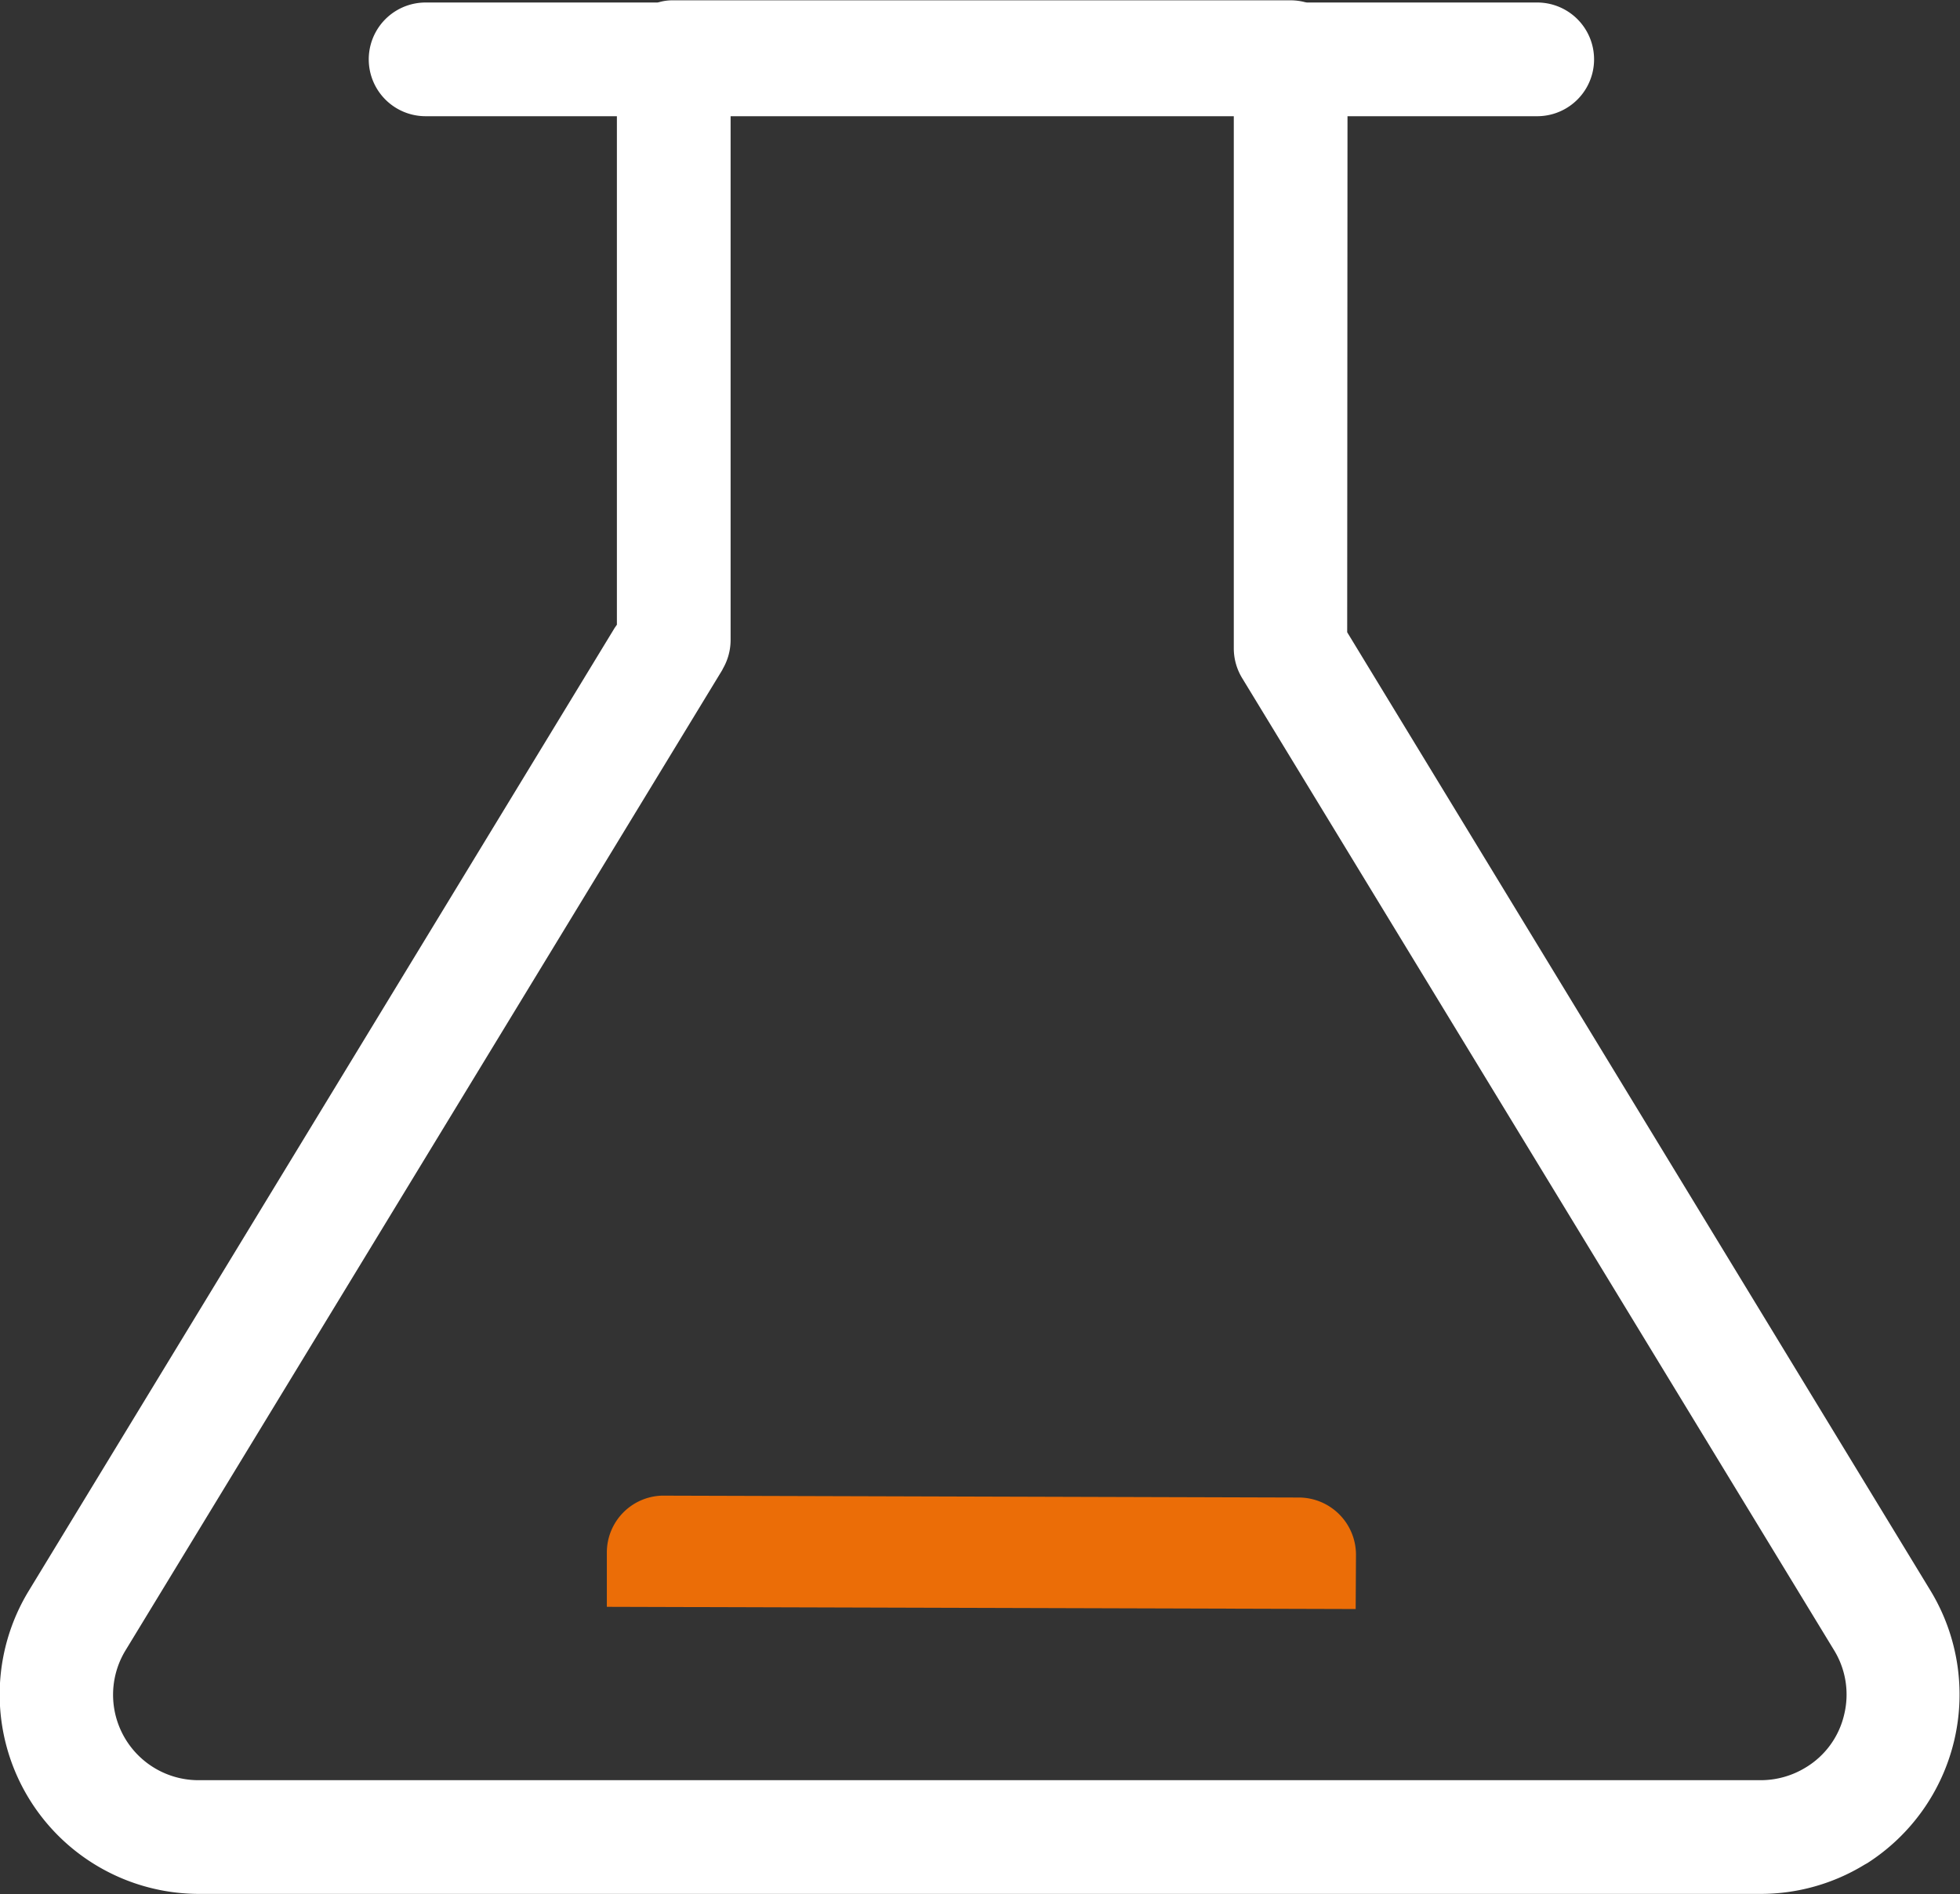 <svg id="组_14" data-name="组 14" xmlns="http://www.w3.org/2000/svg" width="62.4" height="60.31" viewBox="0 0 62.4 60.31">
  <rect x="0" y="0" width="62.4" height="60.31" fill="#333333" stroke="none"/>
  <defs>
    <style>
      .cls-1 {
        fill: #fff;
      }

      .cls-1, .cls-2 {
        fill-rule: evenodd;
      }

      .cls-2 {
        fill: #eb6d07;
      }
    </style>
  </defs>
  <path id="形状_29" data-name="形状 29" class="cls-1" d="M1760.38,3619.66h0l-18.58-30.53,0.01-16.43h6.06a1.81,1.81,0,0,0-.04-3.62h-7.31l-0.06-.01a1.816,1.816,0,0,0-.46-0.06h-19.68a1.54,1.54,0,0,0-.43.06l-0.05.01h-7.4a1.81,1.81,0,0,0,.04,3.62h6.07v16.19l-0.07.1-18.66,30.67a6.348,6.348,0,0,0,5.42,9.64h49.73a6.332,6.332,0,0,0,3.3-.93l0.09-.05A6.375,6.375,0,0,0,1760.38,3619.66Zm-2.76,3.94a2.668,2.668,0,0,1-1.23,1.68h0a2.745,2.745,0,0,1-1.42.4h-49.73a2.72,2.72,0,0,1-2.33-4.14l18.99-31.2,0.03-.06a1.824,1.824,0,0,0,.24-0.89V3572.7h16.02v16.94a1.823,1.823,0,0,0,.26.94l18.85,30.96A2.7,2.7,0,0,1,1757.62,3623.6Z" transform="translate(-1698.91 -3569)"/>
  <path id="形状_29_拷贝" data-name="形状 29 拷贝" class="cls-2" d="M1740.28,3616.68l-20.3-.06a1.811,1.811,0,0,0-1.75,1.8v1.74l23.84,0.07,0.01-1.73A1.823,1.823,0,0,0,1740.28,3616.68Z" transform="translate(-1698.91 -3569)"/>
</svg>
